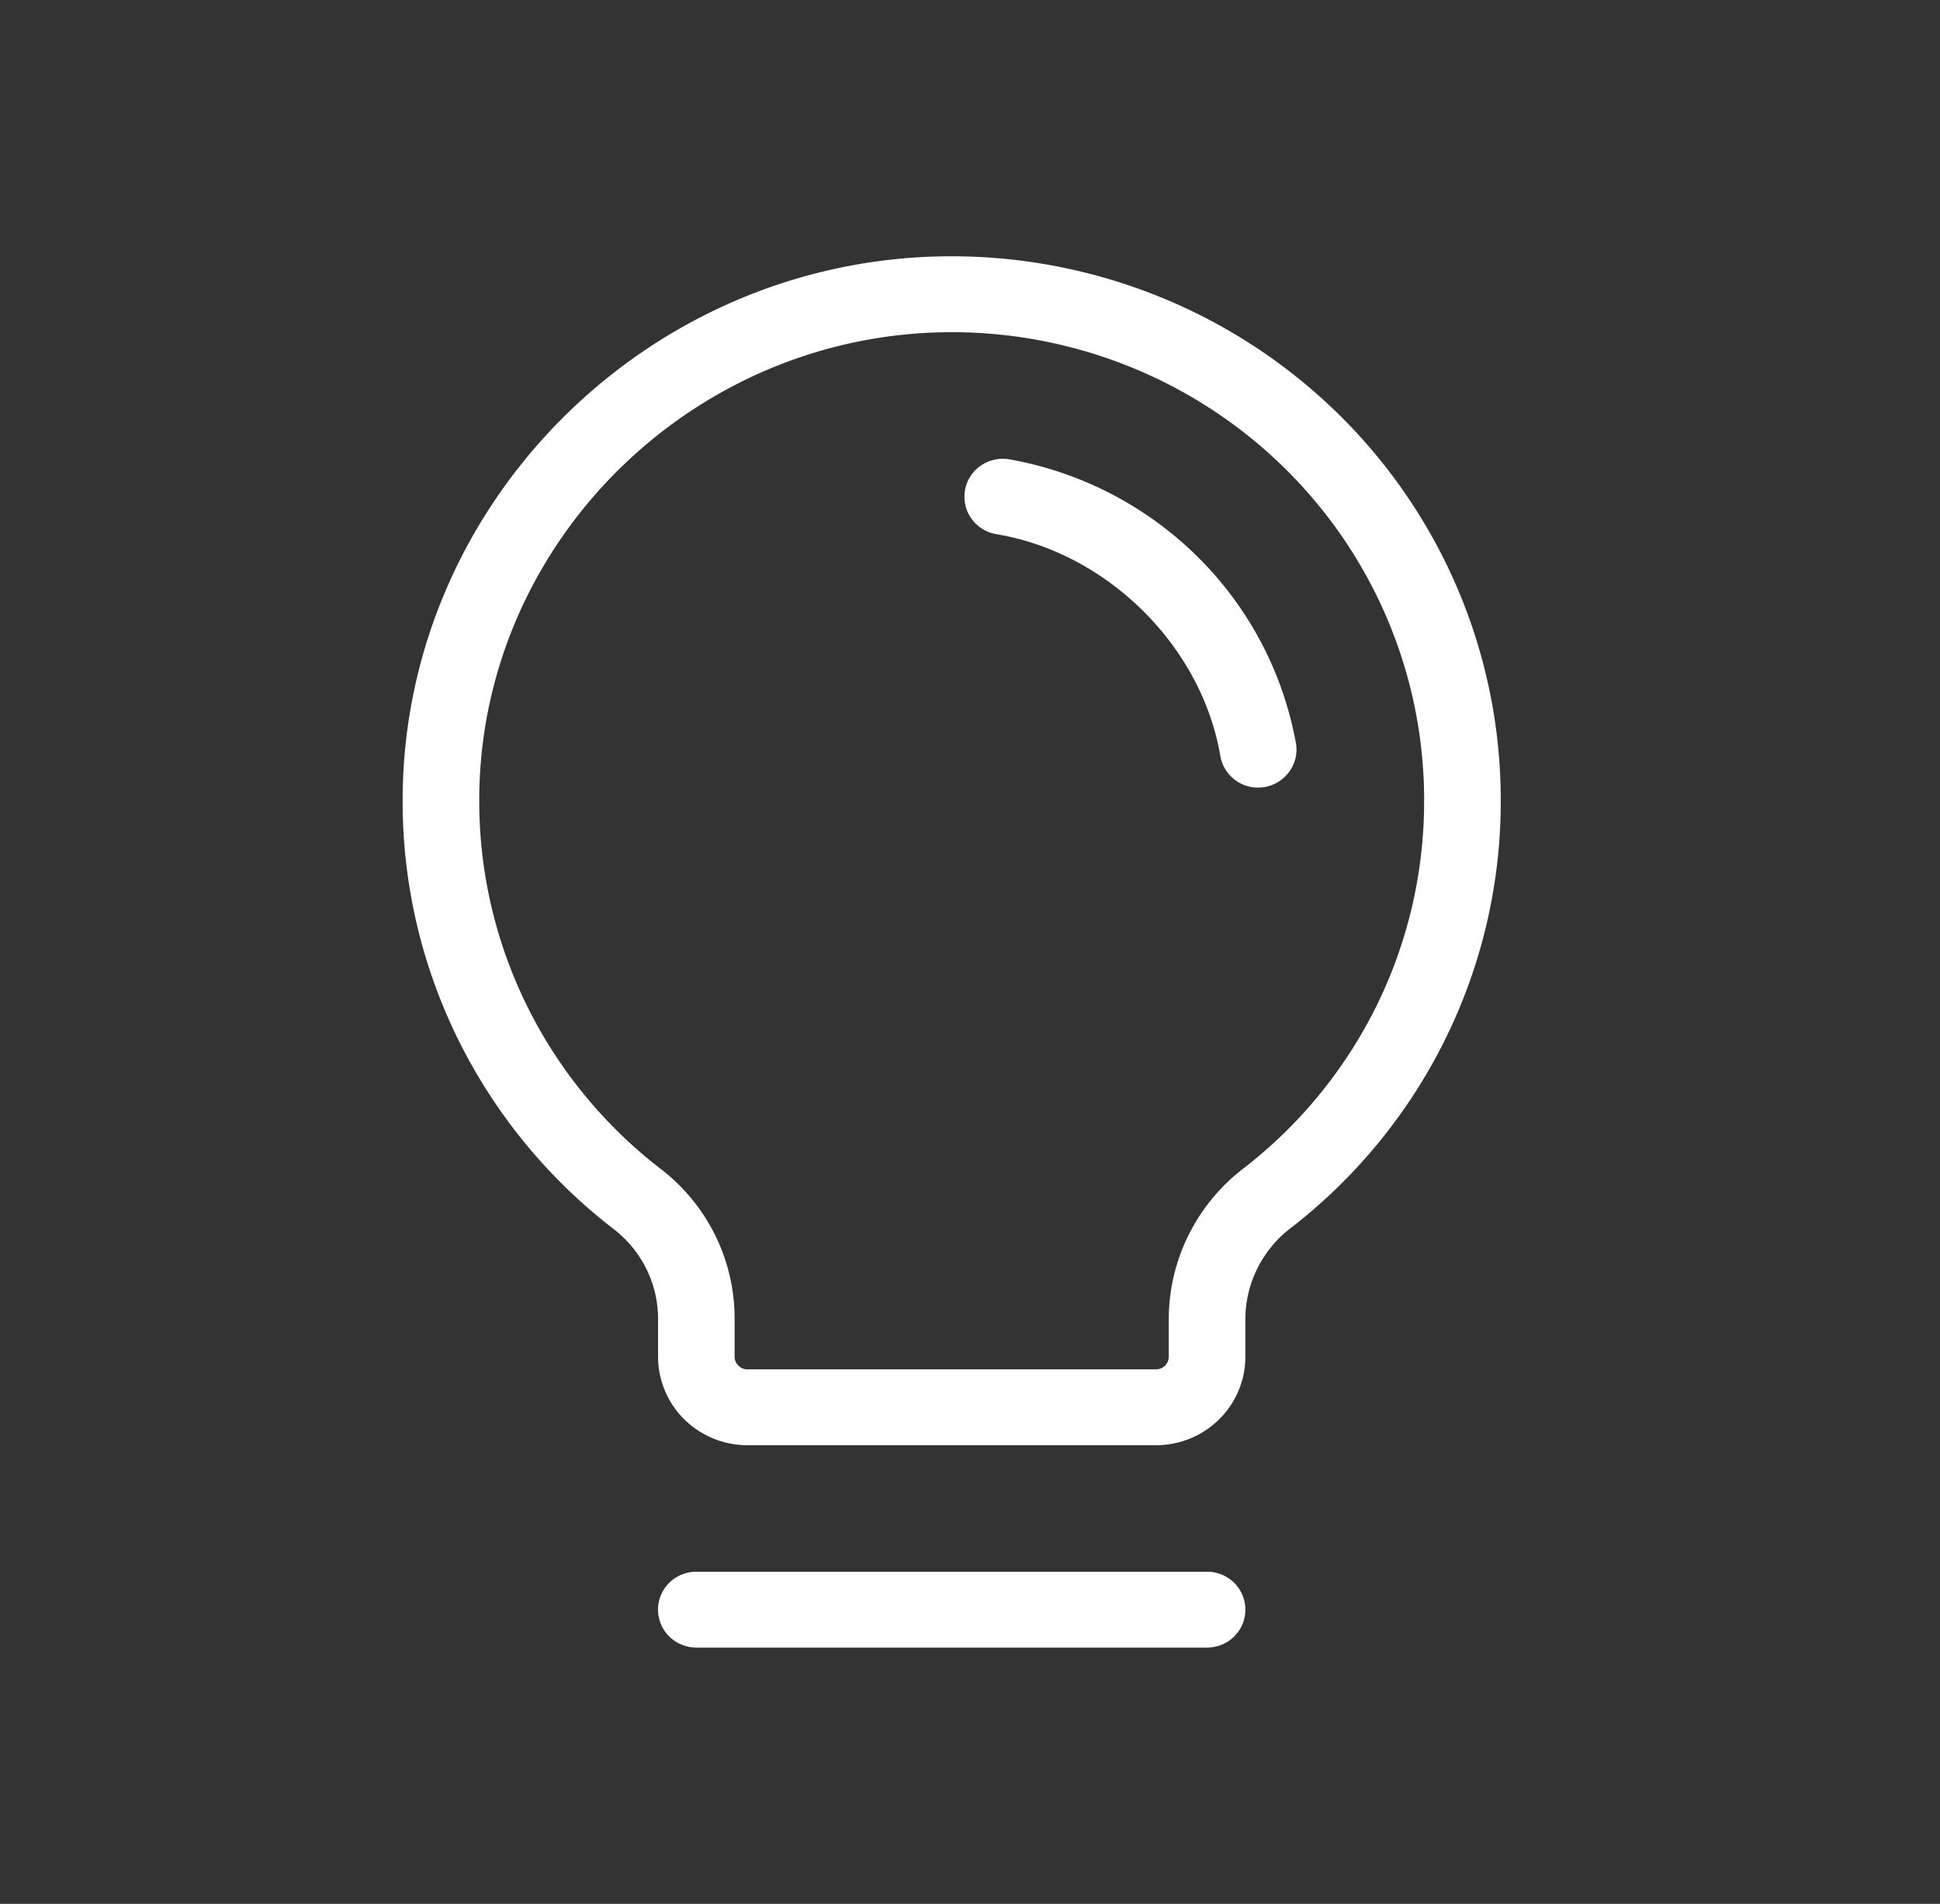 <?xml version="1.0" encoding="UTF-8"?>
<svg xmlns="http://www.w3.org/2000/svg" width="53" height="52" fill="none">
  <rect width="100%" height="100%" fill="#333333" stroke="none"/>
  <path d="M34.023 43.964c0 .275-.11.538-.306.733a1.052 1.052 0 01-.74.303H19.023a1.06 1.06 0 01-.74-.303 1.031 1.031 0 010-1.466c.197-.194.463-.303.74-.303h13.954c.277 0 .544.109.74.303.196.194.306.458.306.733zM41 21.857a14.657 14.657 0 01-1.502 6.498 14.805 14.805 0 01-4.233 5.184 3.155 3.155 0 00-.91 1.098c-.216.43-.33.902-.332 1.382v1.036c0 .642-.257 1.257-.715 1.71a2.455 2.455 0 01-1.727.708H20.42a2.454 2.454 0 01-1.727-.708 2.406 2.406 0 01-.715-1.71V36.02c0-.475-.11-.943-.323-1.369a3.115 3.115 0 00-.898-1.088 14.813 14.813 0 01-4.229-5.15A14.664 14.664 0 0111 21.949c-.045-8.052 6.522-14.751 14.639-14.945 2-.047 3.99.302 5.851 1.027a15.016 15.016 0 014.99 3.195 14.847 14.847 0 013.345 4.863A14.729 14.729 0 0141 21.857zm-2.093 0c0-1.704-.343-3.392-1.011-4.963a12.776 12.776 0 00-2.88-4.185 12.921 12.921 0 00-4.293-2.75 13.02 13.02 0 00-5.035-.882c-6.984.172-12.633 5.93-12.595 12.853a12.62 12.62 0 001.314 5.562 12.748 12.748 0 003.64 4.432 5.179 5.179 0 011.492 1.815c.35.71.532 1.49.53 2.28v1.036a.35.35 0 00.349.346h11.163a.35.35 0 00.247-.101.344.344 0 00.102-.245V36.02a5.17 5.17 0 01.541-2.287 5.223 5.223 0 011.5-1.82 12.733 12.733 0 003.645-4.461 12.606 12.606 0 001.29-5.594zm-3.502-1.554a9.568 9.568 0 00-2.688-5.097 9.725 9.725 0 00-5.147-2.661 1.057 1.057 0 00-.781.177 1.028 1.028 0 00-.247 1.446c.16.224.405.376.679.422 3.031.504 5.604 3.053 6.119 6.058.04.242.167.46.355.619a1.053 1.053 0 001.698-.56c.03-.132.035-.27.012-.404z" fill="#fff"></path>
</svg>
